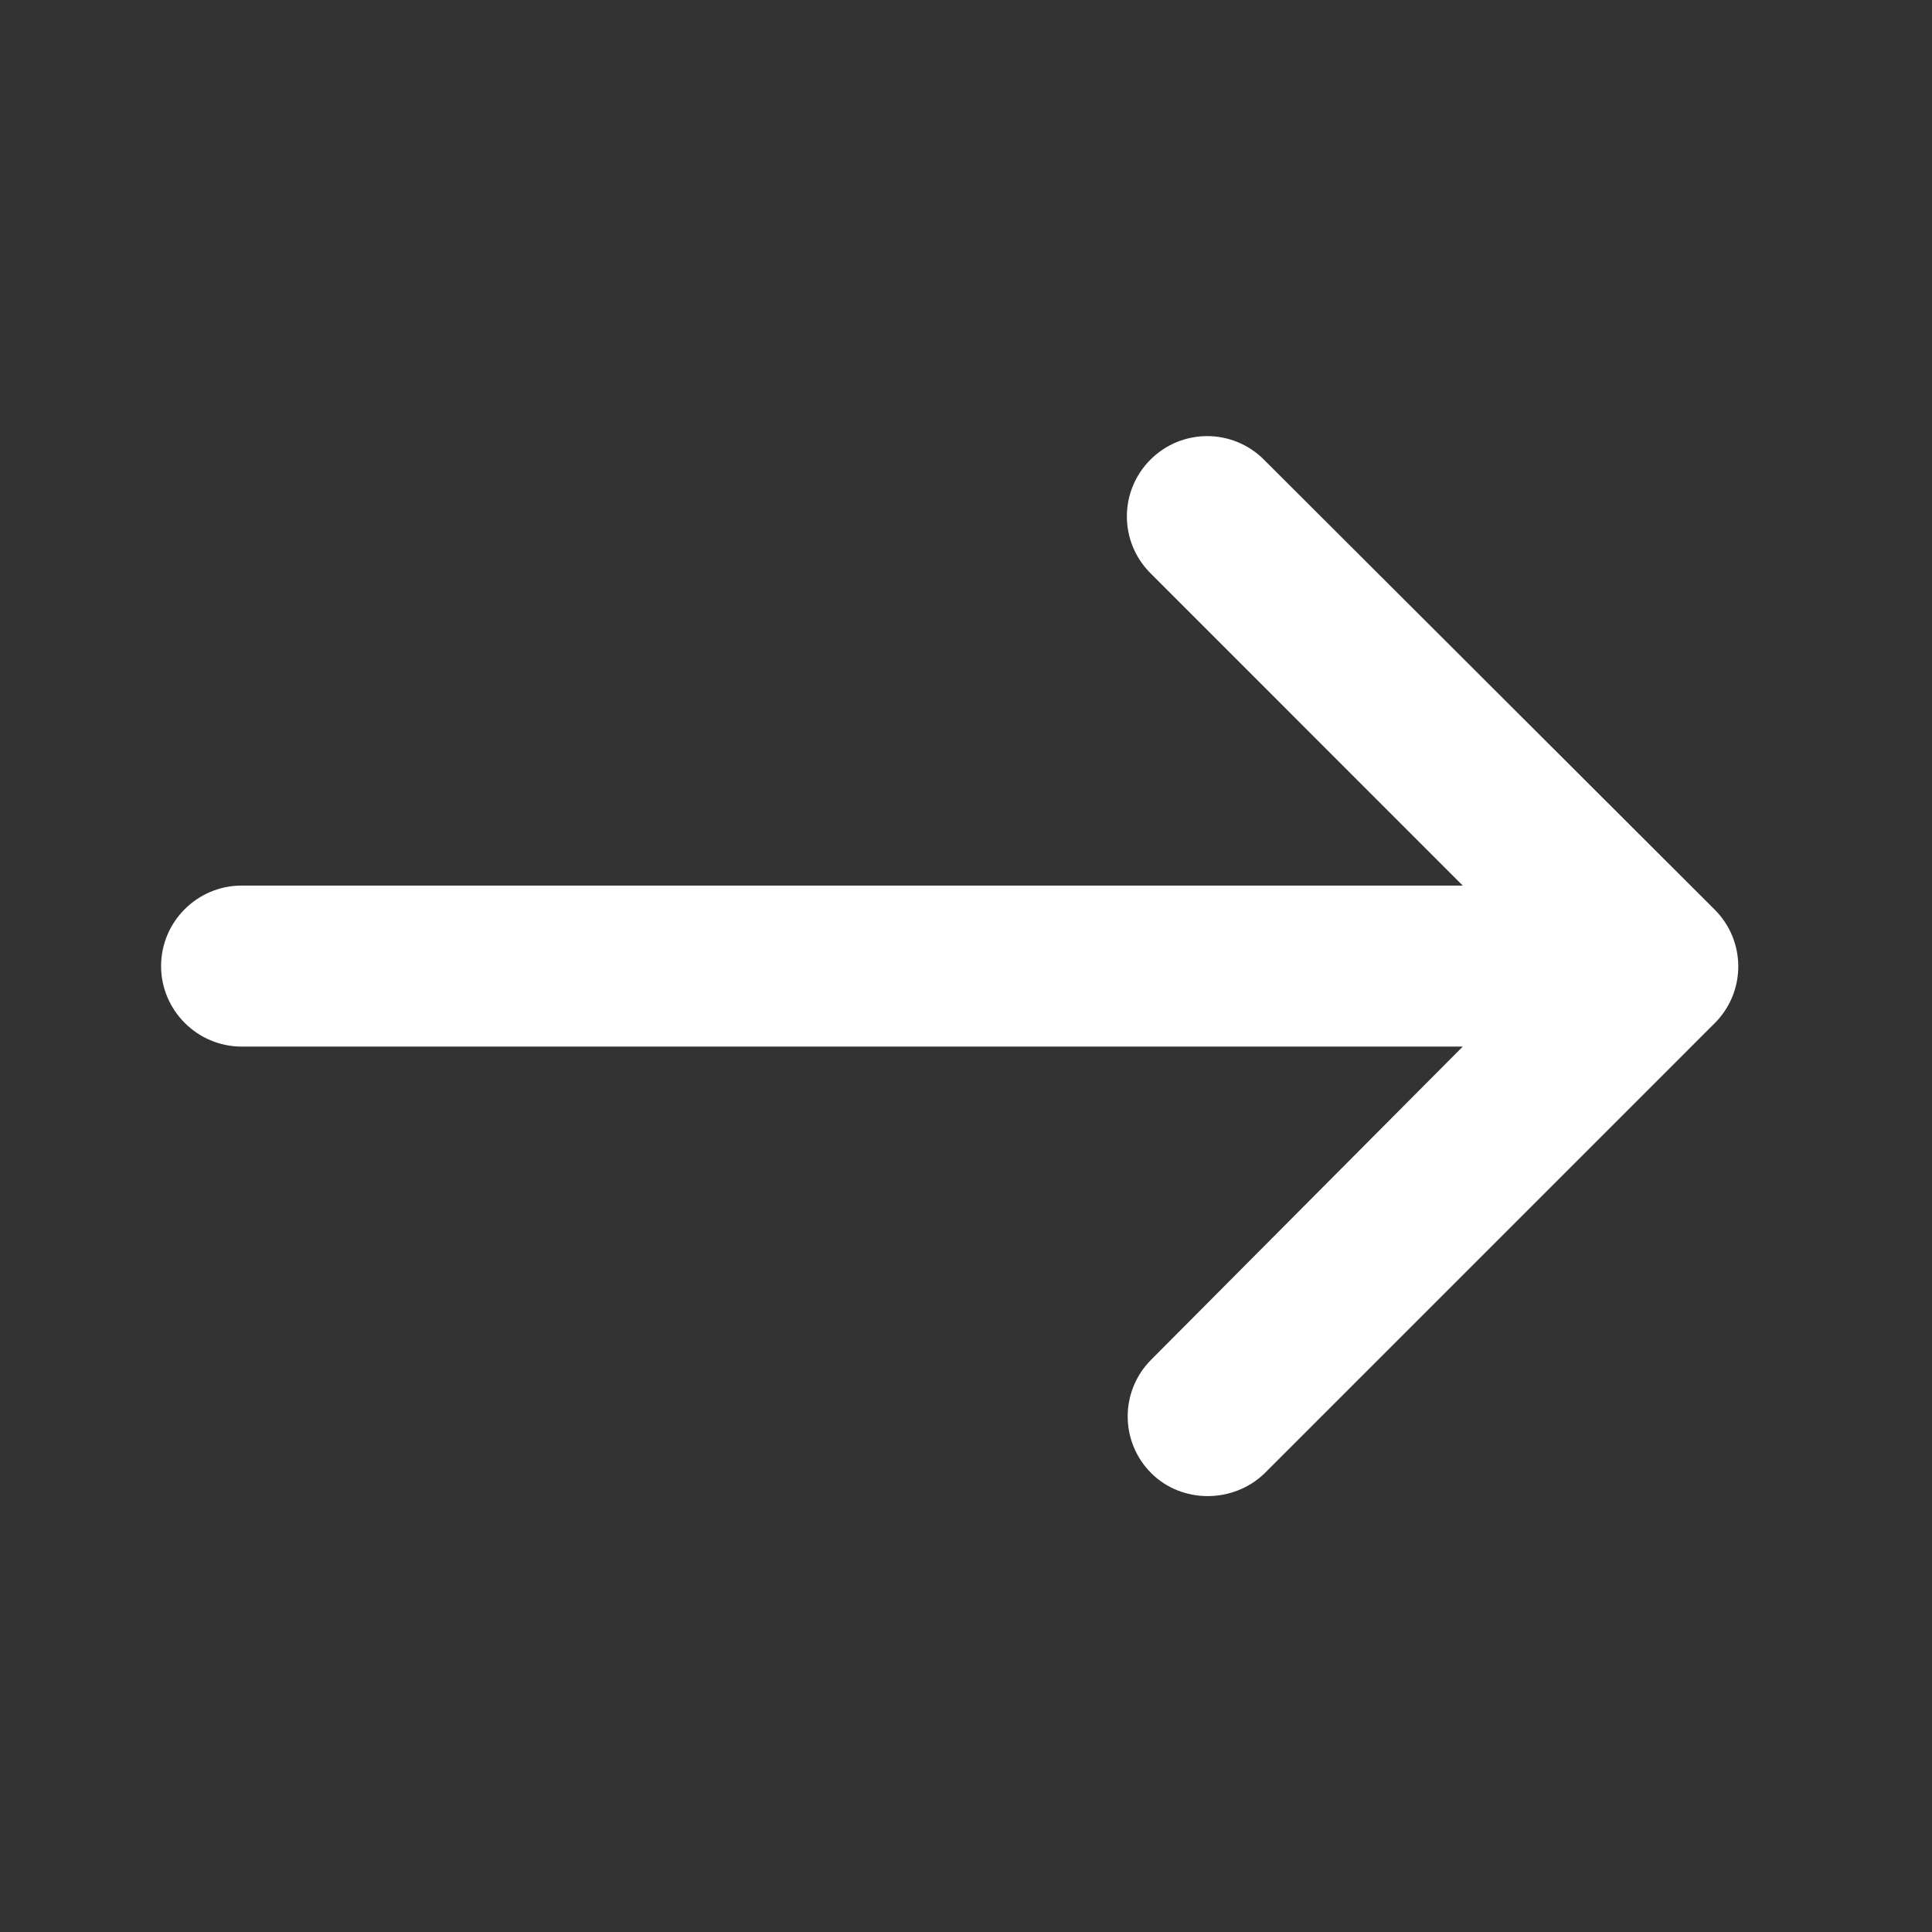 <svg width="24" height="24" viewBox="0 0 24 24" fill="none" xmlns="http://www.w3.org/2000/svg">
<rect x="0" y="0" width="24" height="24" fill="#333333" stroke="none"/>
<g clip-path="url(#clip0_5449_18745)">
<path d="M14.301 18.3C13.911 17.91 13.911 17.28 14.301 16.89L18.171 13.001H3.001C2.451 13.001 2.001 12.55 2.001 12.001C2.001 11.45 2.451 11.001 3.001 11.001H18.171L14.291 7.12C13.901 6.73 13.901 6.1 14.291 5.71C14.681 5.32 15.311 5.32 15.701 5.71L21.301 11.3C21.691 11.691 21.691 12.32 21.301 12.71L15.711 18.3C15.321 18.68 14.681 18.68 14.301 18.3Z" fill="white"/>
</g>
<defs>
<clipPath id="clip0_5449_18745">
<rect width="24" height="24" fill="white" transform="matrix(-1 0 0 1 24 0)"/>
</clipPath>
</defs>
</svg>
